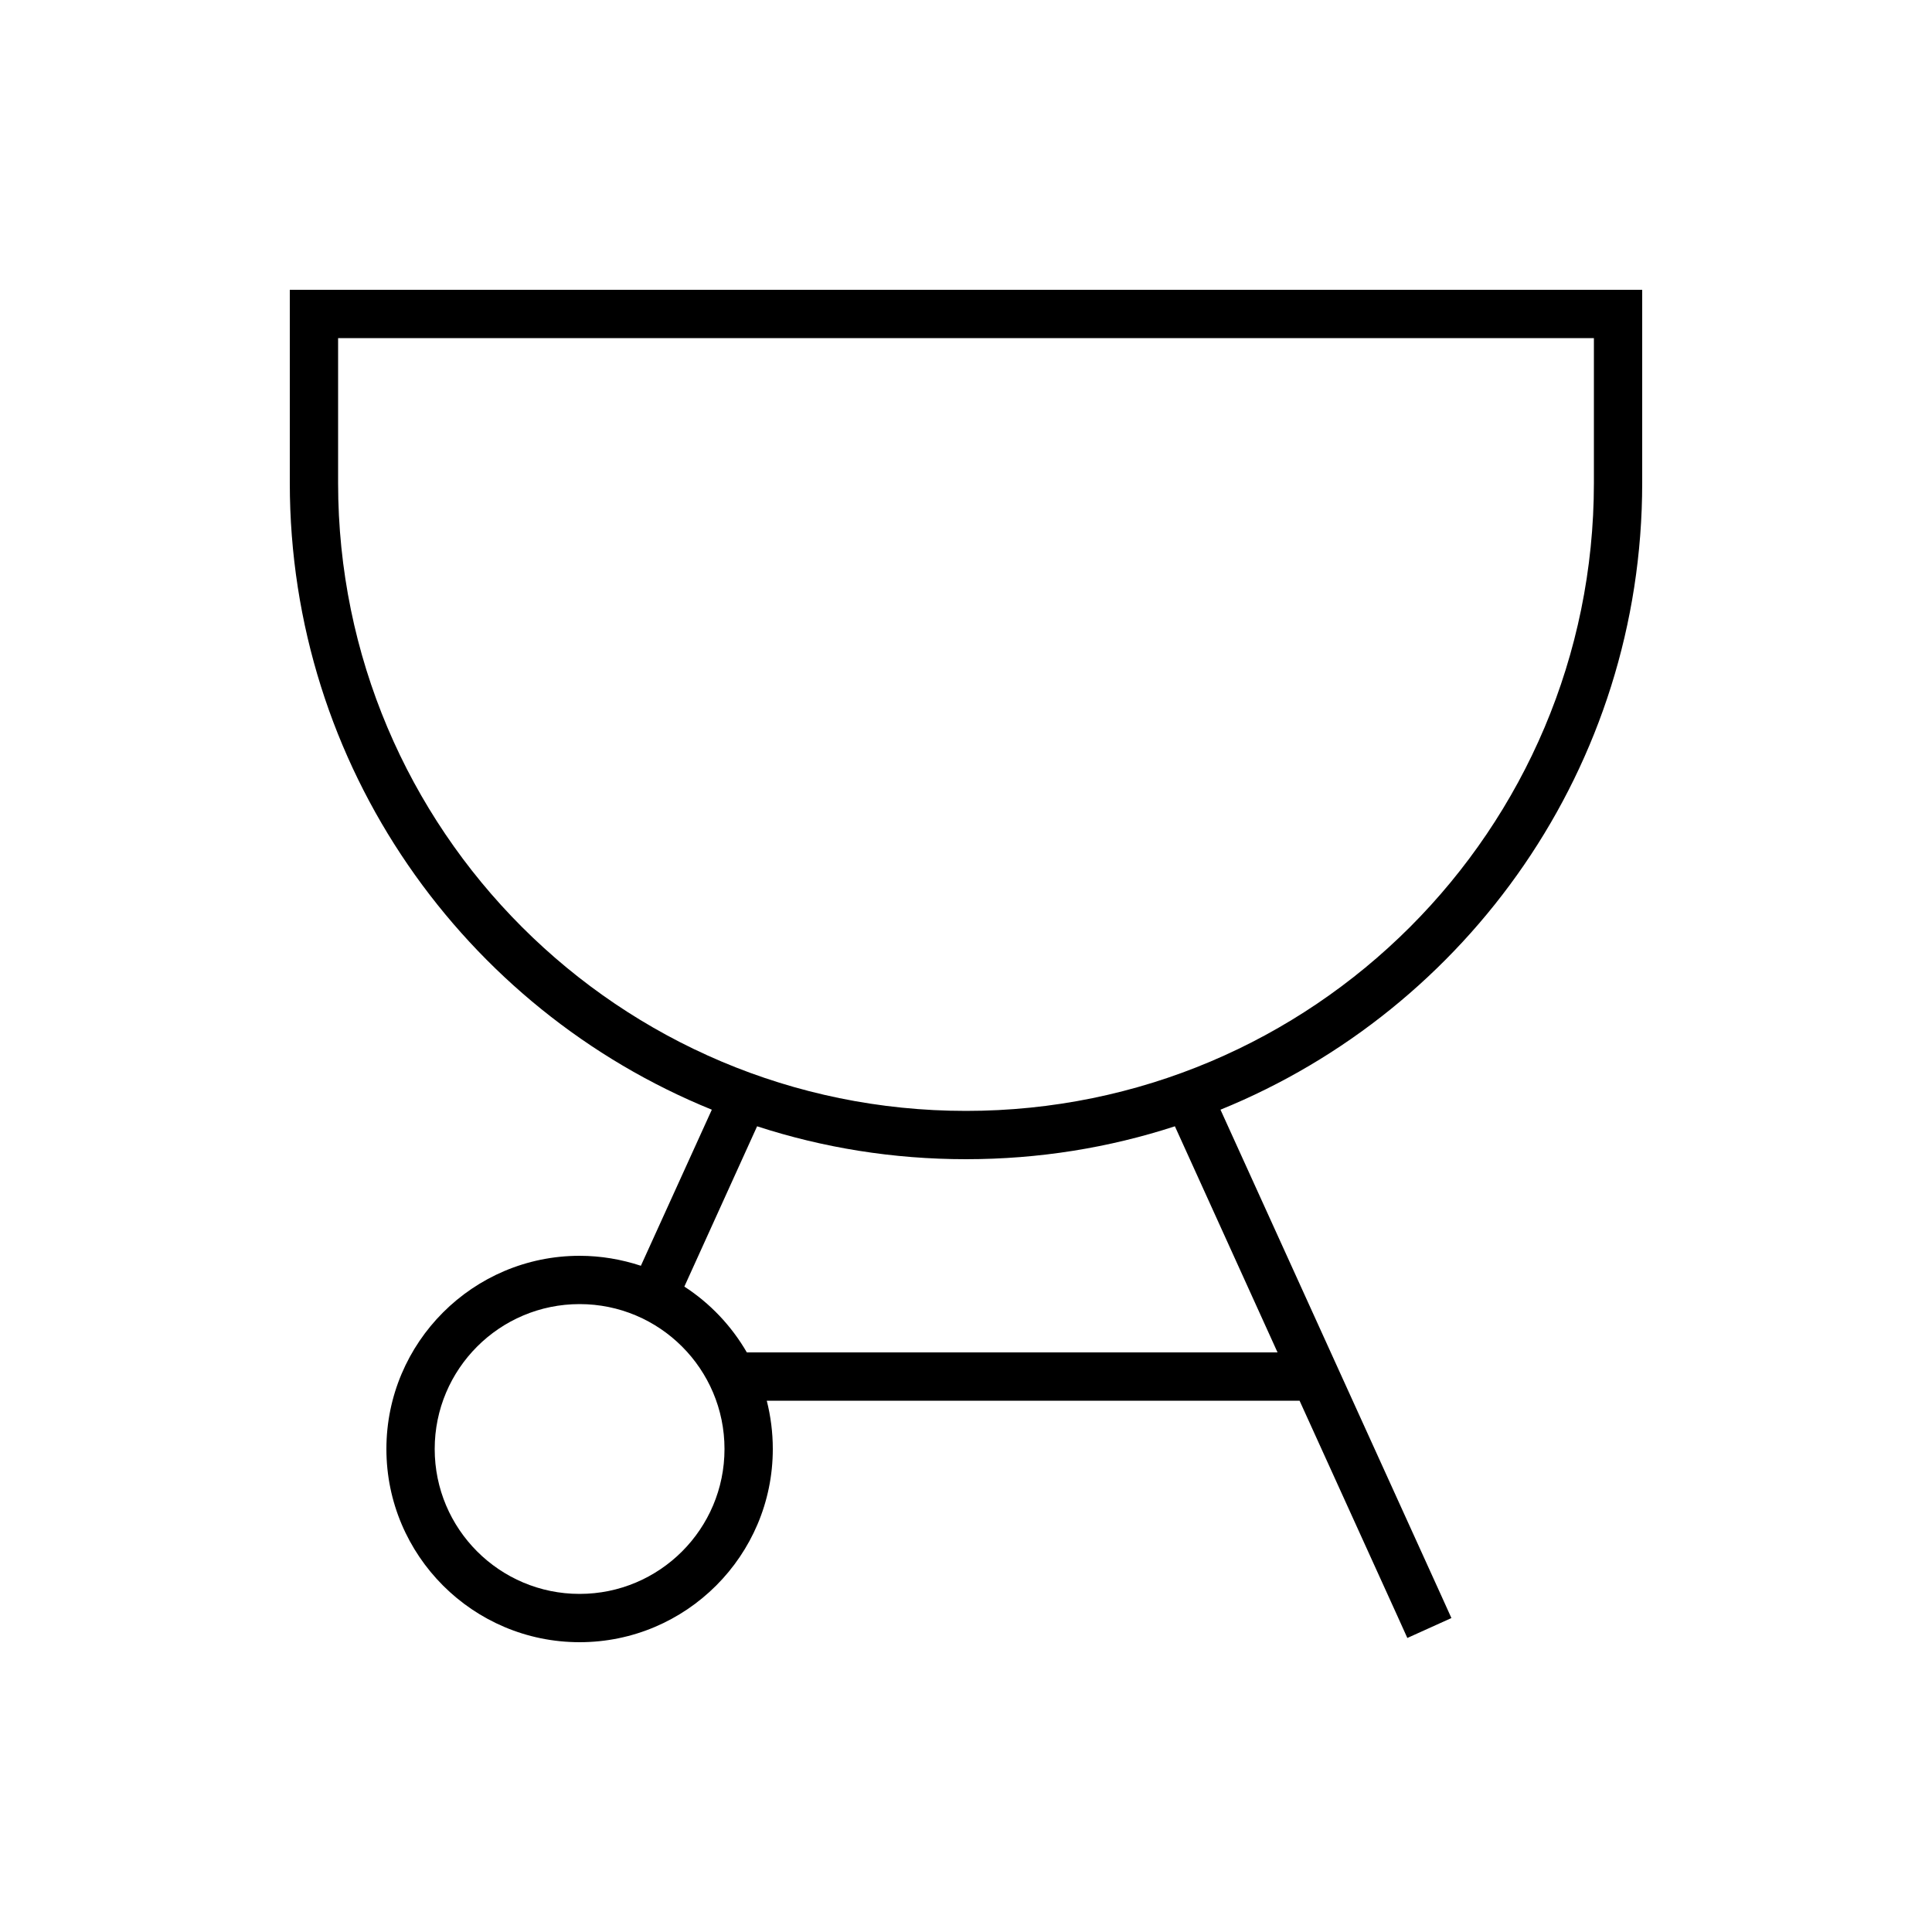 <svg xmlns="http://www.w3.org/2000/svg" viewBox="0 0 640 640"><!--! Font Awesome Pro 7.1.0 by @fontawesome - https://fontawesome.com License - https://fontawesome.com/license (Commercial License) Copyright 2025 Fonticons, Inc. --><path fill="currentColor" d="M528 112L528 160C528 274.9 434.9 368 320 368C205.1 368 112 274.9 112 160L112 112L528 112zM112 96L96 96L96 160C96 253.9 153.8 334.3 235.8 367.6L212.3 419.3C205.9 417.2 199.1 416 192 416C156.7 416 128 444.7 128 480C128 515.3 156.7 544 192 544C227.3 544 256 515.3 256 480C256 474.5 255.3 469.1 254 464L430.5 464L462.9 535.3L466.2 542.6L480.8 536L477.5 528.7L404.3 367.6C486.2 334.3 544 253.9 544 160L544 96L112 96zM423.2 448L247.4 448C242.3 439.2 235.2 431.7 226.7 426.2L250.8 373.1C272.6 380.2 295.8 384 320 384C344.2 384 367.4 380.2 389.2 373.1L423.2 448zM192 432C218.5 432 240 453.5 240 480C240 506.5 218.5 528 192 528C165.5 528 144 506.5 144 480C144 453.5 165.5 432 192 432z"/></svg>